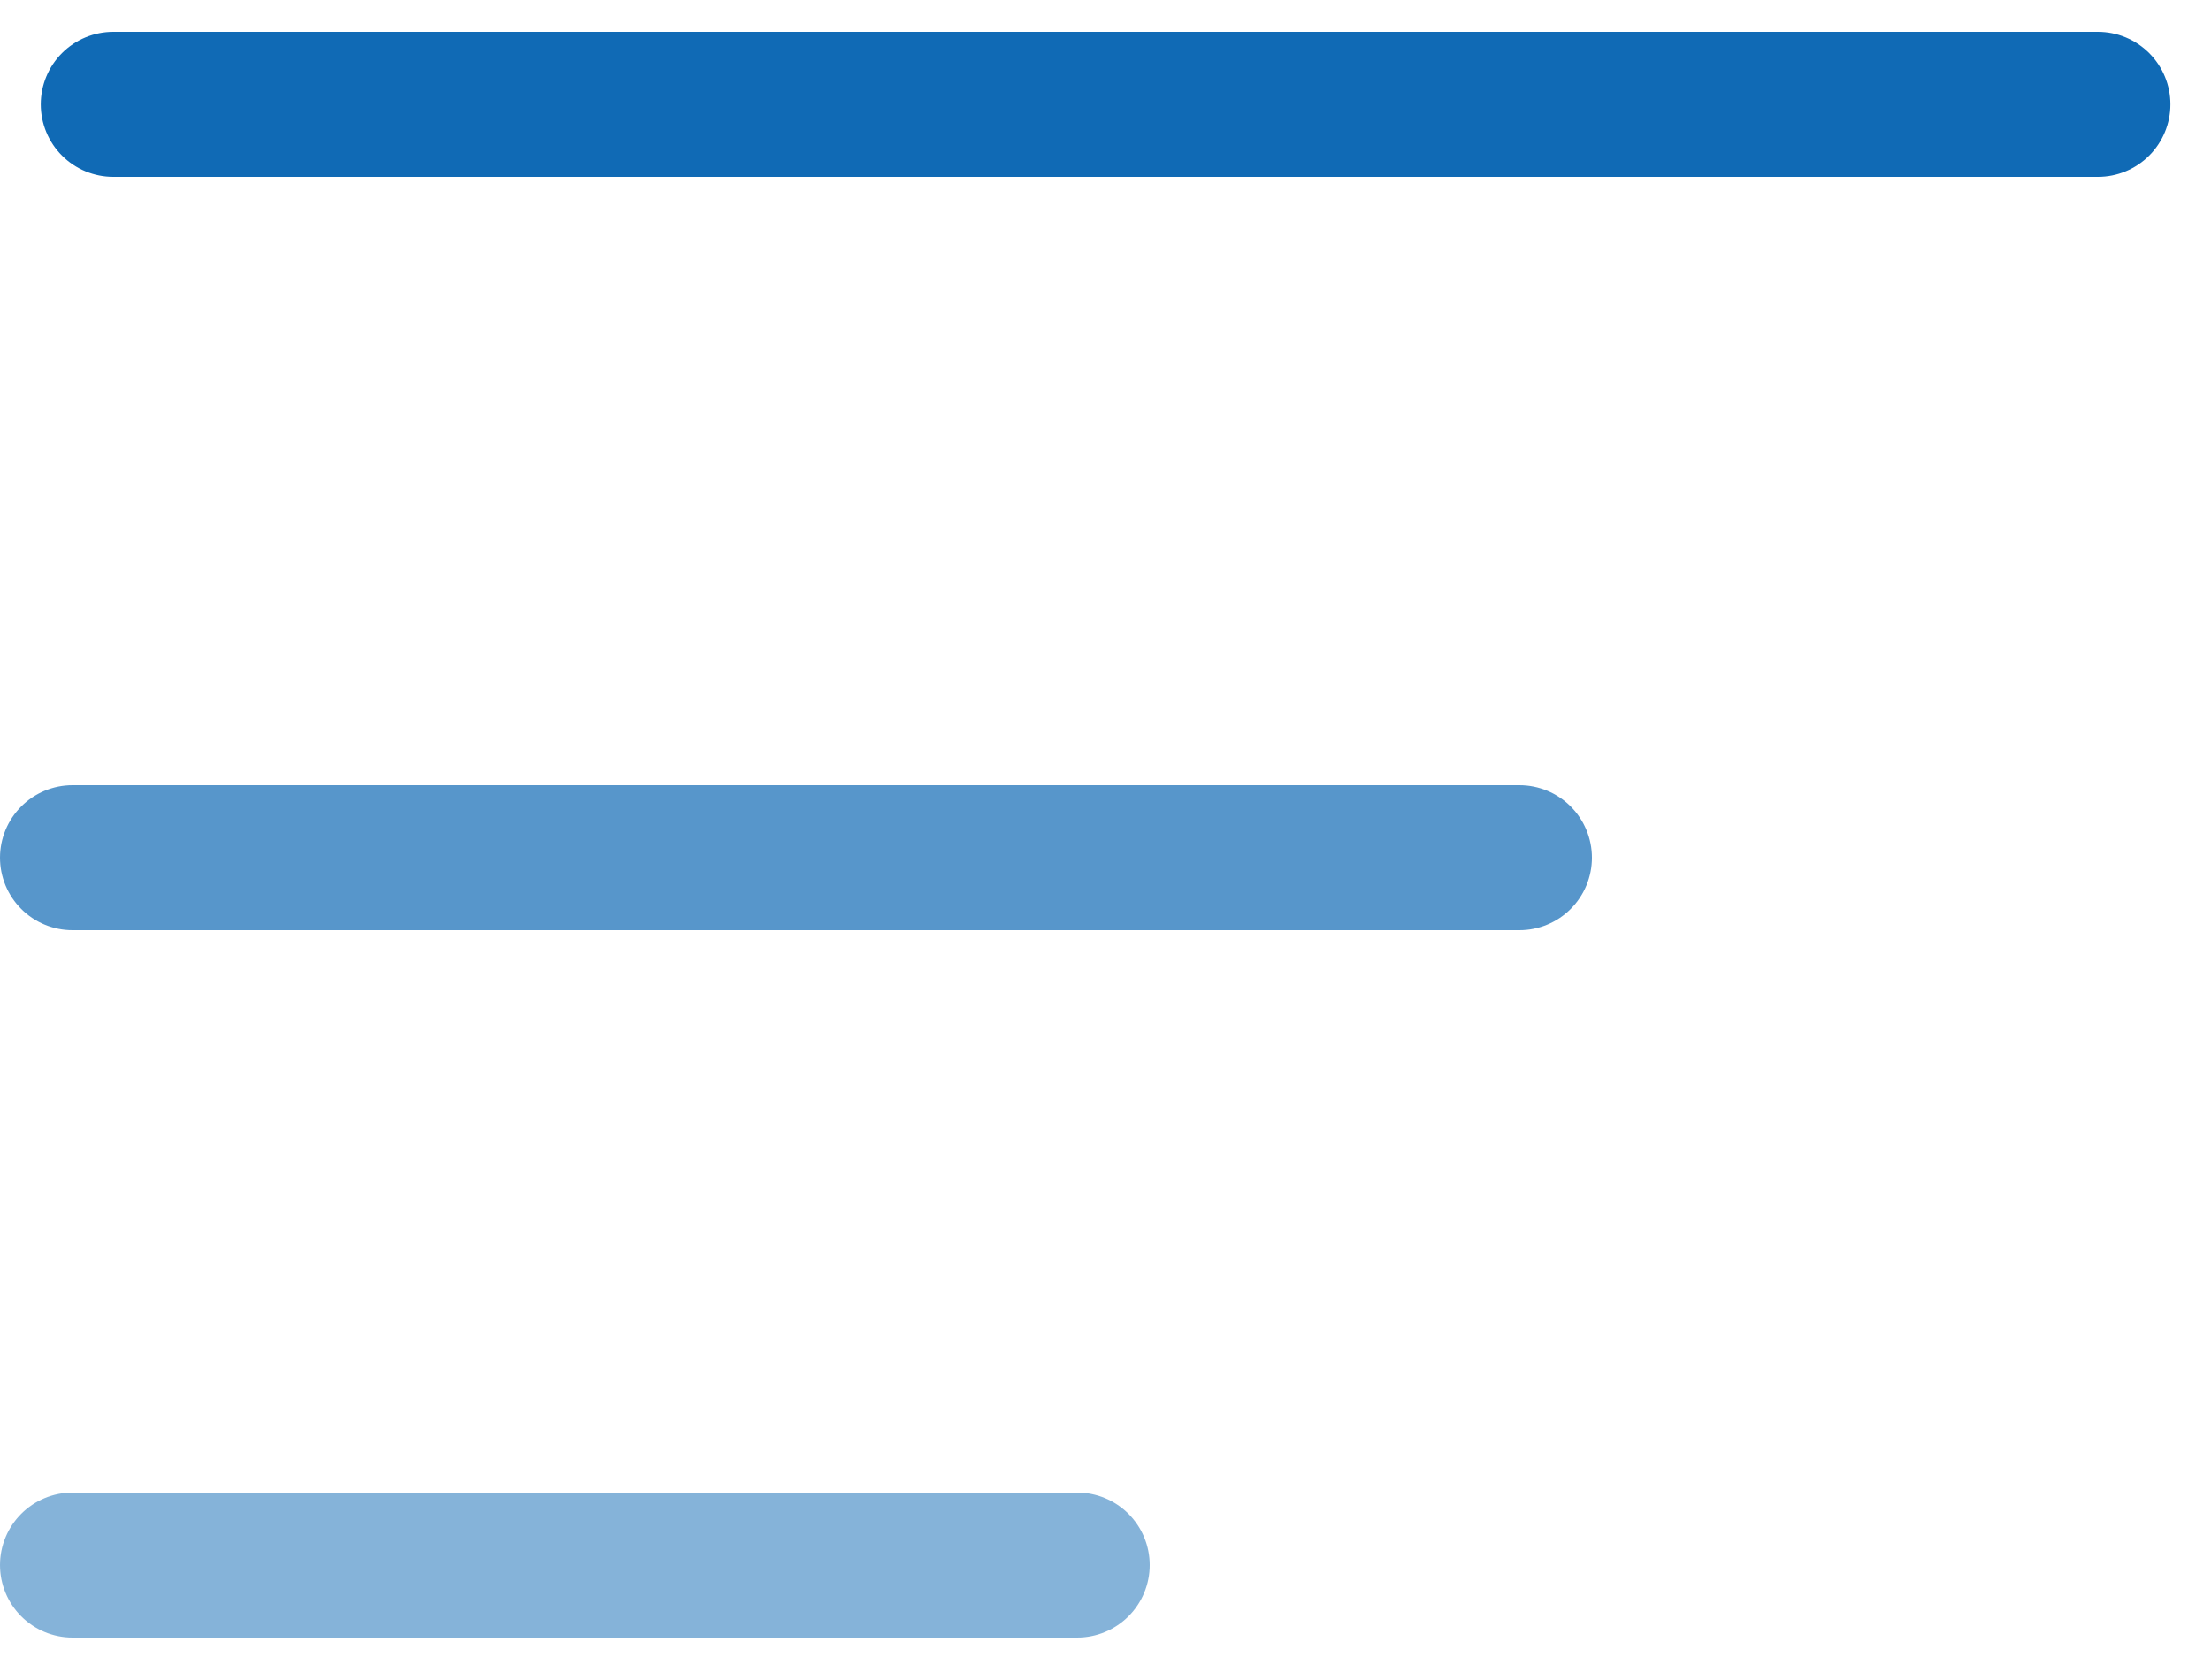 <svg width="25" height="19" viewBox="0 0 25 19" fill="none" xmlns="http://www.w3.org/2000/svg"><path stroke="#106AB5" stroke-width="1.64" stroke-linecap="round" d="M1.281 1.18h22.44"/><path stroke="#106AB5" stroke-opacity=".7" stroke-width="1.64" stroke-linecap="round" d="M.82 9.7h16.36"/><path stroke="#106AB5" stroke-opacity=".51" stroke-width="1.64" stroke-linecap="round" d="M.82 17.7h11.36"/></svg>
